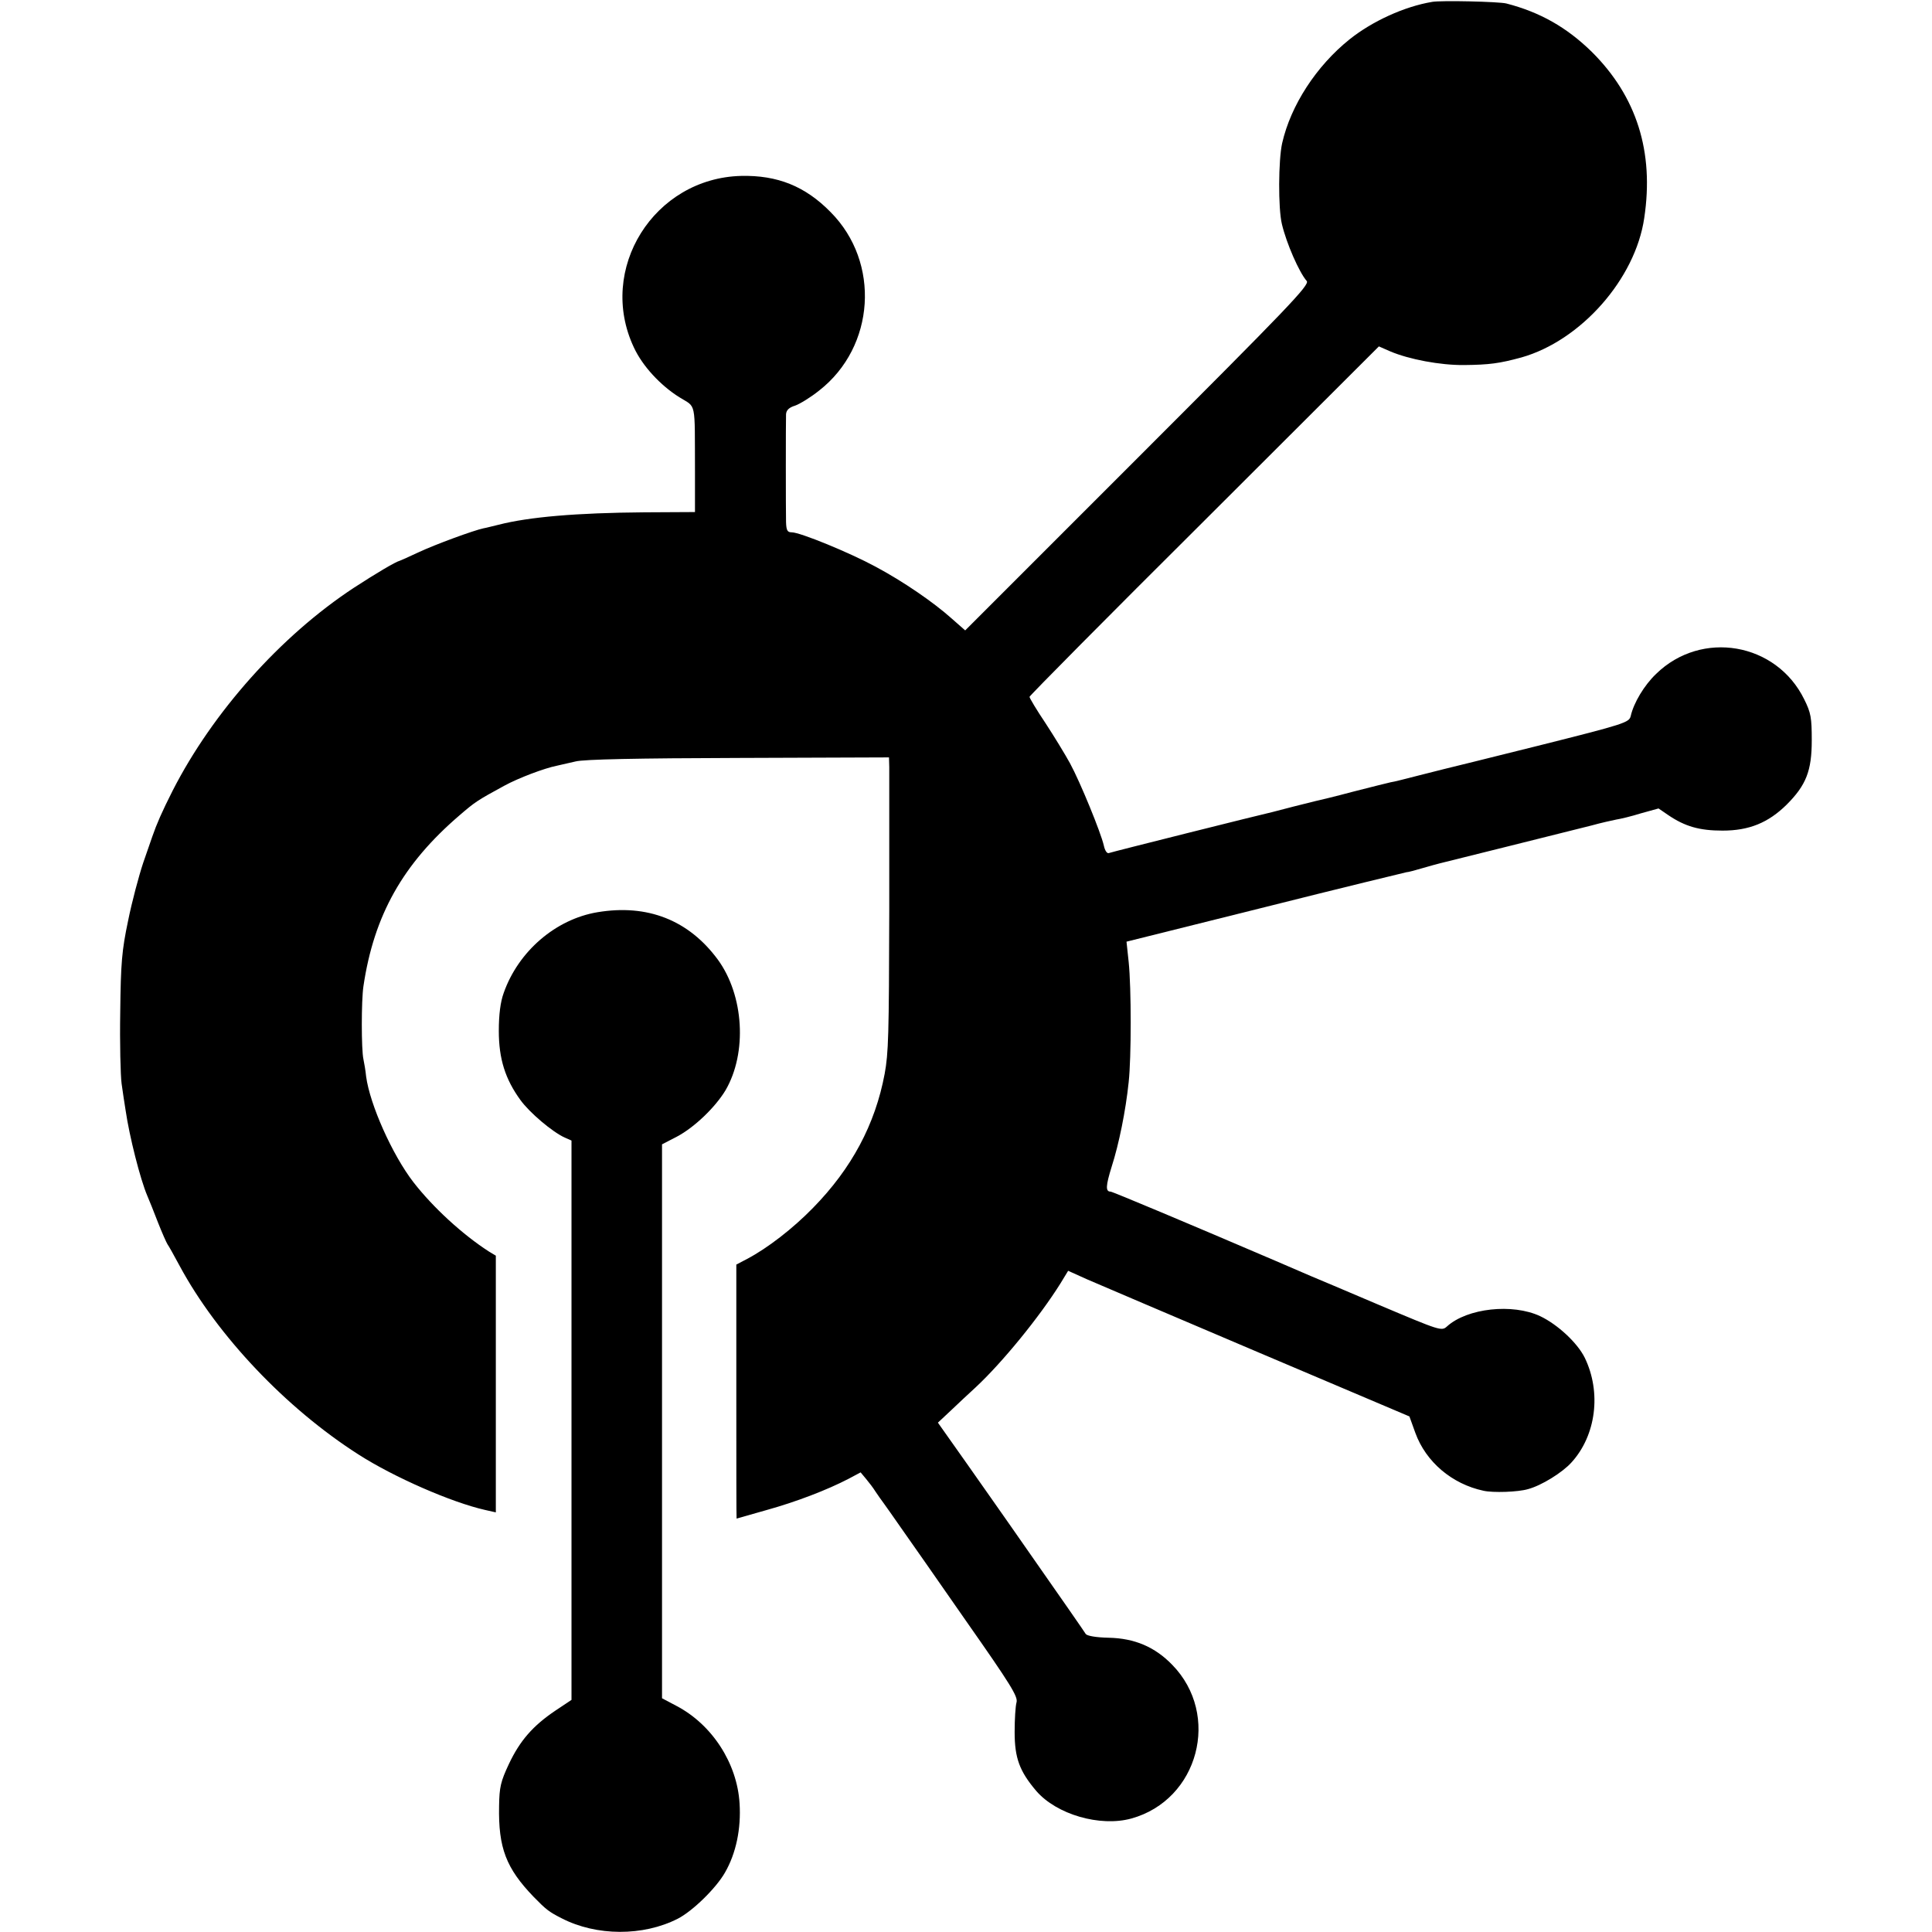 <?xml version="1.0" standalone="no"?>
<!DOCTYPE svg PUBLIC "-//W3C//DTD SVG 20010904//EN"
 "http://www.w3.org/TR/2001/REC-SVG-20010904/DTD/svg10.dtd">
<svg version="1.0" xmlns="http://www.w3.org/2000/svg"
 width="715pt" height="715pt" viewBox="0 0 715 715"
 preserveAspectRatio="xMidYMid meet">
<g transform="translate(0,715) scale(0.1,-0.1)"
fill="#000000" stroke="none">
<path d="M5300 7143 c-102 -17 -221 -71 -306 -139 -122 -98 -217 -243 -249
-384 -14 -63 -15 -241 -1 -299 17 -72 64 -179 92 -211 12 -14 -69 -98 -626
-655 l-638 -638 -50 44 c-67 60 -179 137 -282 192 -96 52 -279 127 -310 127
-16 0 -20 7 -21 38 -1 46 -1 369 0 399 1 15 11 25 34 32 17 6 58 31 89 56 207
162 227 474 42 660 -94 96 -197 137 -331 134 -323 -8 -534 -345 -397 -635 32
-69 98 -140 168 -184 64 -40 57 -8 58 -275 l0 -150 -188 -1 c-250 -2 -426 -17
-539 -46 -22 -5 -47 -12 -55 -13 -38 -8 -179 -60 -239 -88 -36 -17 -68 -31
-71 -32 -16 -4 -87 -46 -170 -100 -271 -178 -523 -461 -671 -751 -40 -79 -59
-123 -75 -169 -2 -5 -17 -49 -34 -98 -16 -48 -42 -145 -56 -215 -23 -109 -27
-156 -29 -337 -2 -115 1 -235 5 -265 4 -30 11 -75 15 -100 14 -96 54 -254 80
-315 7 -16 25 -61 40 -100 15 -38 31 -74 35 -80 4 -5 24 -41 45 -80 139 -258
394 -527 662 -698 131 -84 344 -177 468 -205 l40 -9 0 475 0 475 -25 15 c-98
63 -207 163 -280 257 -78 101 -161 287 -175 391 -2 21 -7 50 -10 64 -8 36 -8
217 0 270 39 263 146 453 356 633 57 49 64 54 165 109 53 29 149 65 194 74 14
3 45 10 70 16 30 8 232 12 603 13 l557 2 1 -36 c0 -20 0 -259 0 -531 -1 -465
-3 -527 -17 -604 -35 -187 -122 -350 -265 -496 -74 -76 -168 -149 -244 -189
l-40 -21 0 -470 c0 -259 0 -470 1 -470 0 0 49 14 109 31 112 31 226 75 305
116 l45 24 20 -24 c11 -13 27 -34 35 -47 8 -12 22 -32 31 -44 8 -11 37 -52 64
-91 27 -38 136 -194 241 -345 164 -234 192 -279 186 -300 -4 -14 -7 -63 -7
-110 0 -96 18 -145 80 -218 75 -87 236 -134 352 -102 249 69 332 384 151 569
-64 66 -139 98 -235 100 -48 1 -80 7 -85 14 -6 10 -69 101 -283 407 -29 41
-100 143 -158 225 l-106 150 47 44 c26 25 67 63 92 86 98 91 237 261 315 386
l28 46 71 -32 c39 -17 323 -138 631 -269 l561 -238 22 -61 c39 -107 135 -189
252 -214 35 -8 128 -5 165 6 49 13 127 61 161 99 91 100 111 259 49 387 -27
55 -100 123 -165 154 -102 48 -270 30 -345 -38 -20 -18 -25 -16 -250 79 -126
54 -241 102 -255 108 -14 6 -72 31 -130 56 -322 138 -603 256 -610 256 -19 0
-18 21 4 92 27 84 52 207 63 313 10 91 10 349 0 445 l-8 75 513 128 c282 71
518 128 523 129 6 0 32 7 59 15 27 8 57 16 65 18 9 2 117 29 241 60 124 31
232 58 240 60 8 2 44 11 80 20 36 10 77 19 92 22 14 2 56 12 91 23 l65 18 35
-24 c63 -43 117 -58 202 -58 98 0 169 29 237 96 72 72 93 125 93 238 0 84 -3
102 -28 152 -103 210 -380 258 -548 94 -44 -42 -83 -107 -94 -156 -6 -24 -20
-29 -343 -110 -185 -46 -341 -85 -347 -86 -5 -1 -48 -12 -95 -24 -47 -12 -93
-24 -103 -25 -10 -2 -73 -18 -140 -35 -67 -18 -130 -33 -140 -35 -9 -2 -45
-11 -80 -20 -34 -9 -69 -18 -77 -20 -37 -8 -596 -148 -606 -152 -7 -3 -15 9
-19 28 -11 48 -87 234 -125 304 -18 33 -59 100 -91 149 -33 49 -59 93 -59 97
0 4 291 298 647 652 l646 645 41 -18 c70 -30 187 -52 275 -51 93 1 130 6 211
28 220 62 422 290 455 516 37 245 -28 450 -194 615 -93 91 -192 147 -316 179
-26 7 -243 12 -275 6z"/>
<path d="M2211 3774 c-155 -26 -293 -145 -347 -299 -12 -33 -18 -80 -18 -140
0 -104 24 -179 80 -256 34 -47 118 -118 164 -139 l25 -11 0 -1035 0 -1035 -60
-40 c-83 -56 -131 -111 -172 -198 -30 -64 -35 -85 -36 -155 -3 -155 26 -230
128 -336 46 -47 56 -55 103 -79 130 -67 302 -67 430 -2 55 28 142 113 175 171
41 71 60 162 54 256 -9 149 -102 292 -234 361 l-53 28 0 1025 0 1025 56 29
c64 34 141 108 179 171 81 139 68 351 -28 483 -108 147 -261 207 -446 176z"/>
</g>
</svg>
